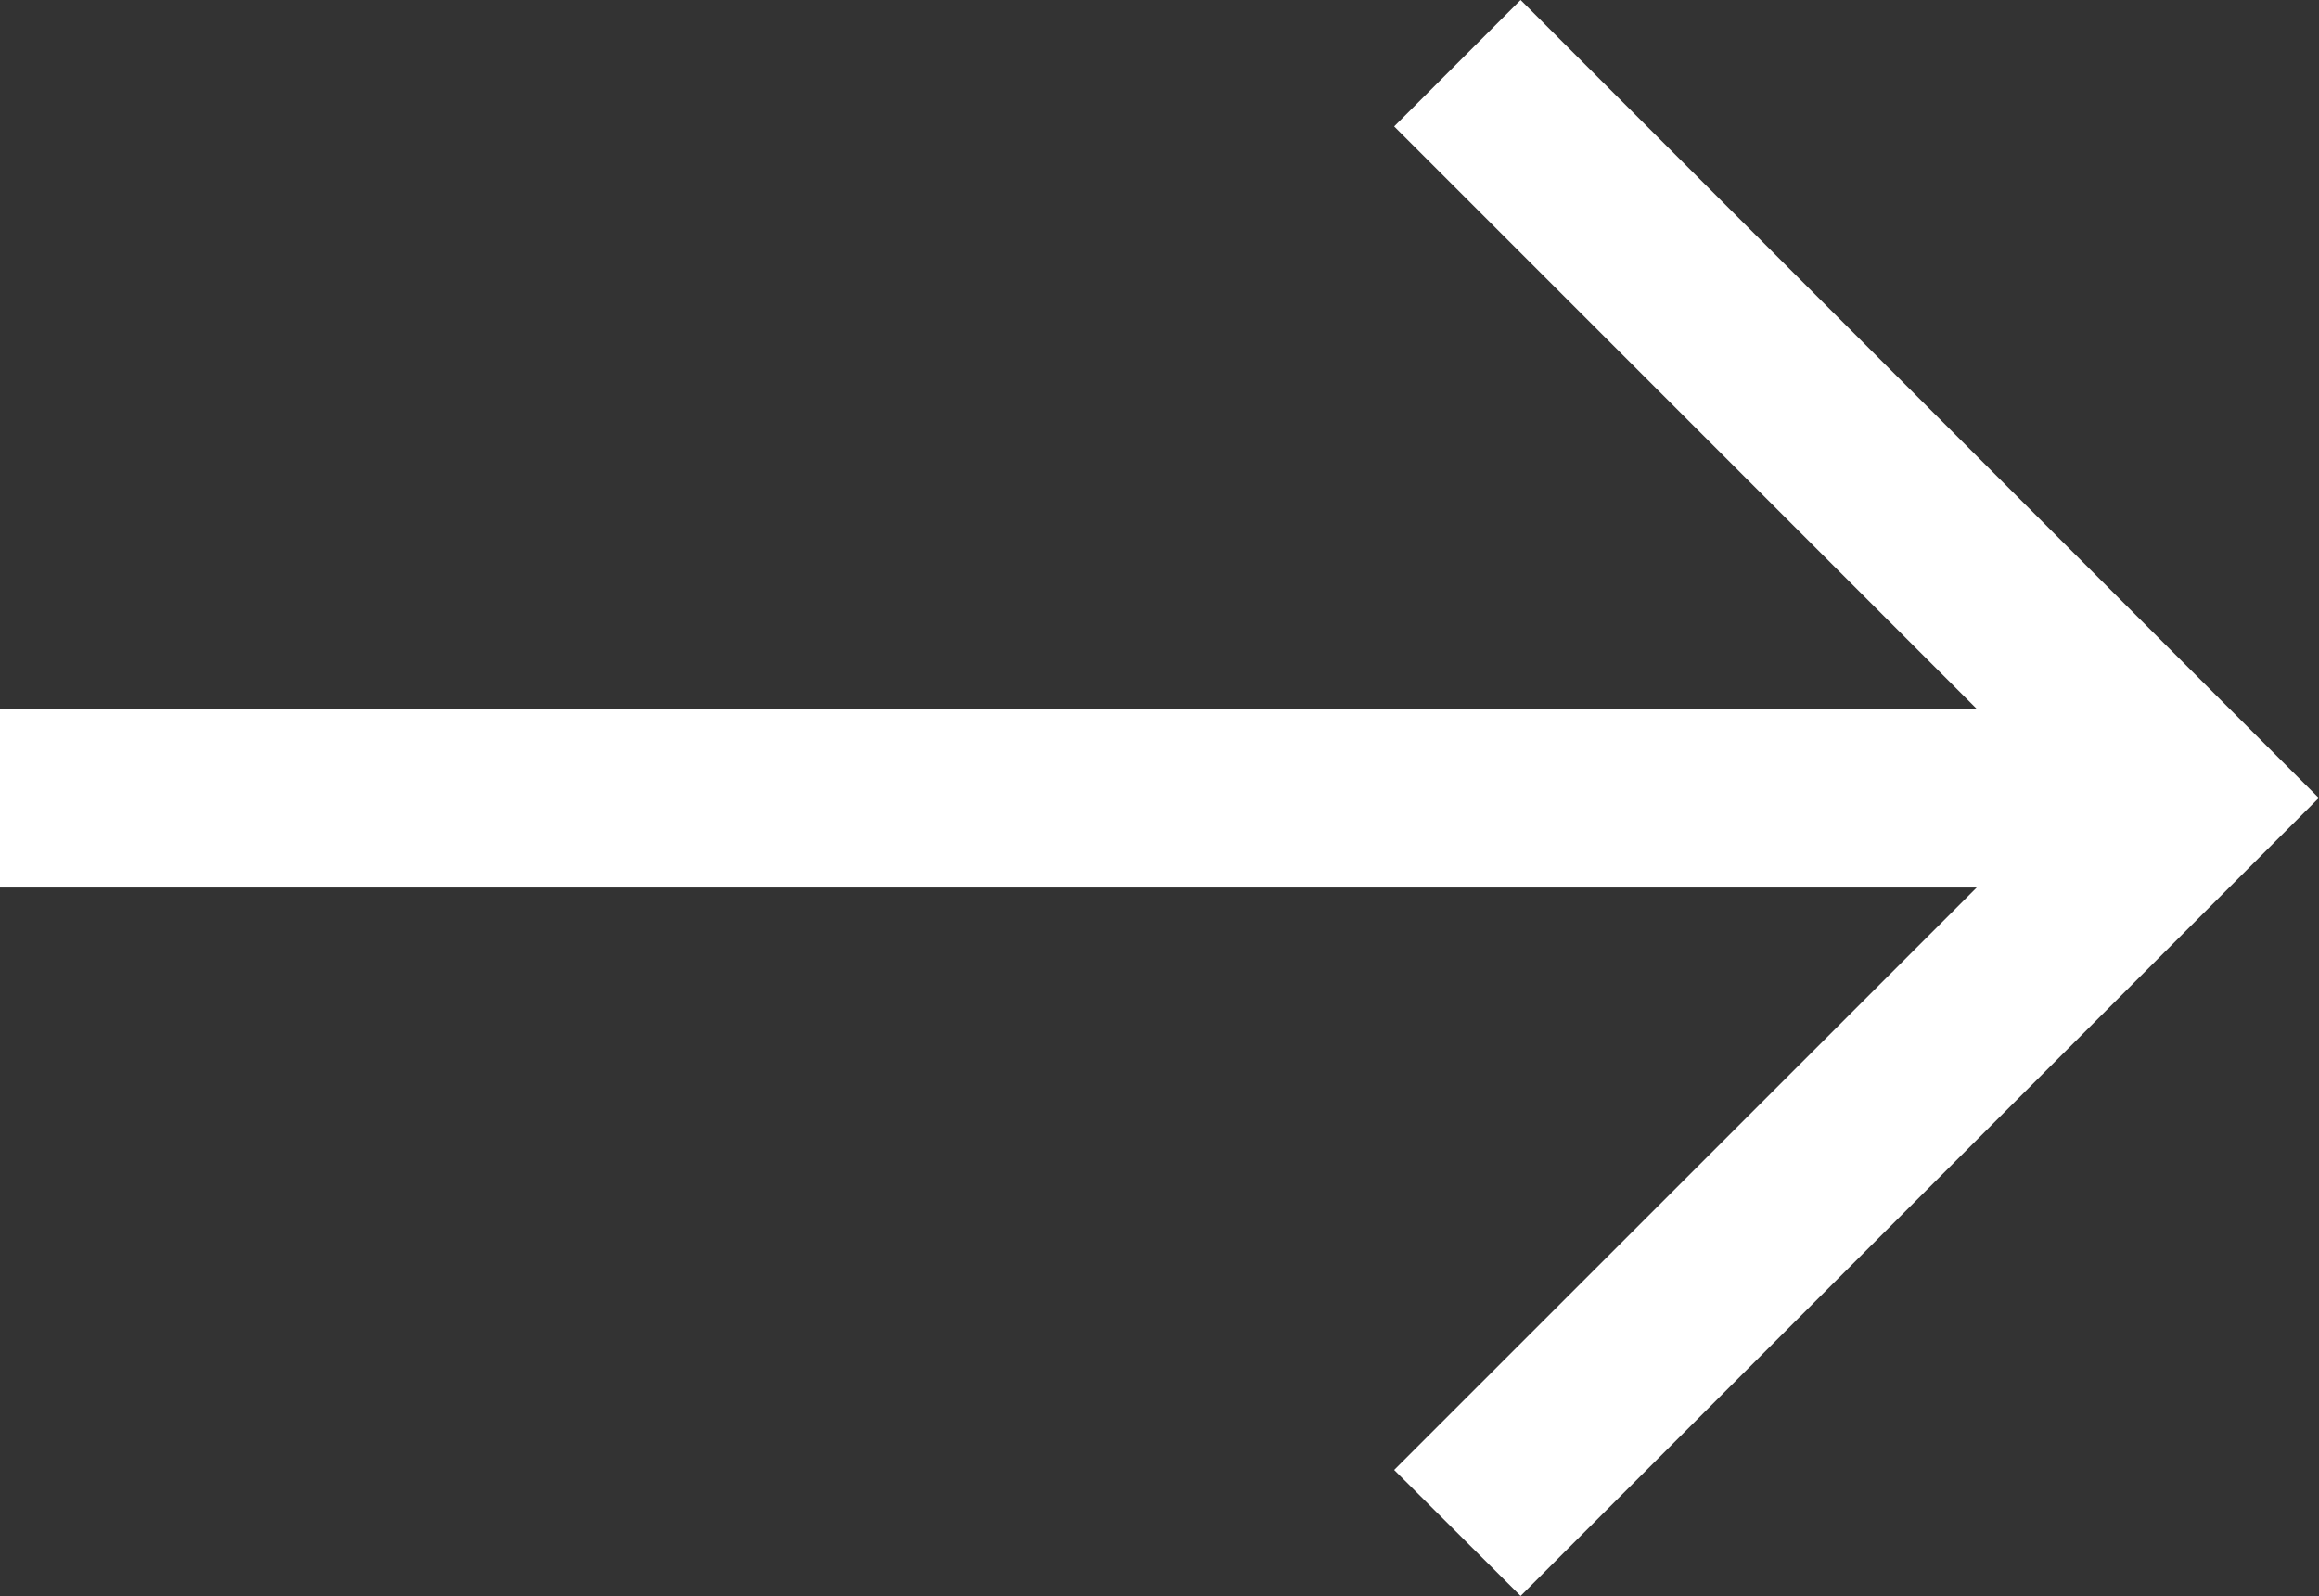 <svg xmlns="http://www.w3.org/2000/svg" width="20.338" height="14.004" viewBox="0 0 20.338 14.004">
  <rect x="0" y="0" width="20.338" height="14.004" fill="#333333" stroke="none"/>
  <g id="btn-arrow-short-white" transform="translate(15)">
    <path id="パス_57" data-name="パス 57" d="M30.072,0,28.963,1.109l5.109,5.109H16.736V7.786H34.072l-5.109,5.109L30.072,14l7-7Z" transform="translate(-31.736)" fill="#fff"/>
  </g>
</svg>

